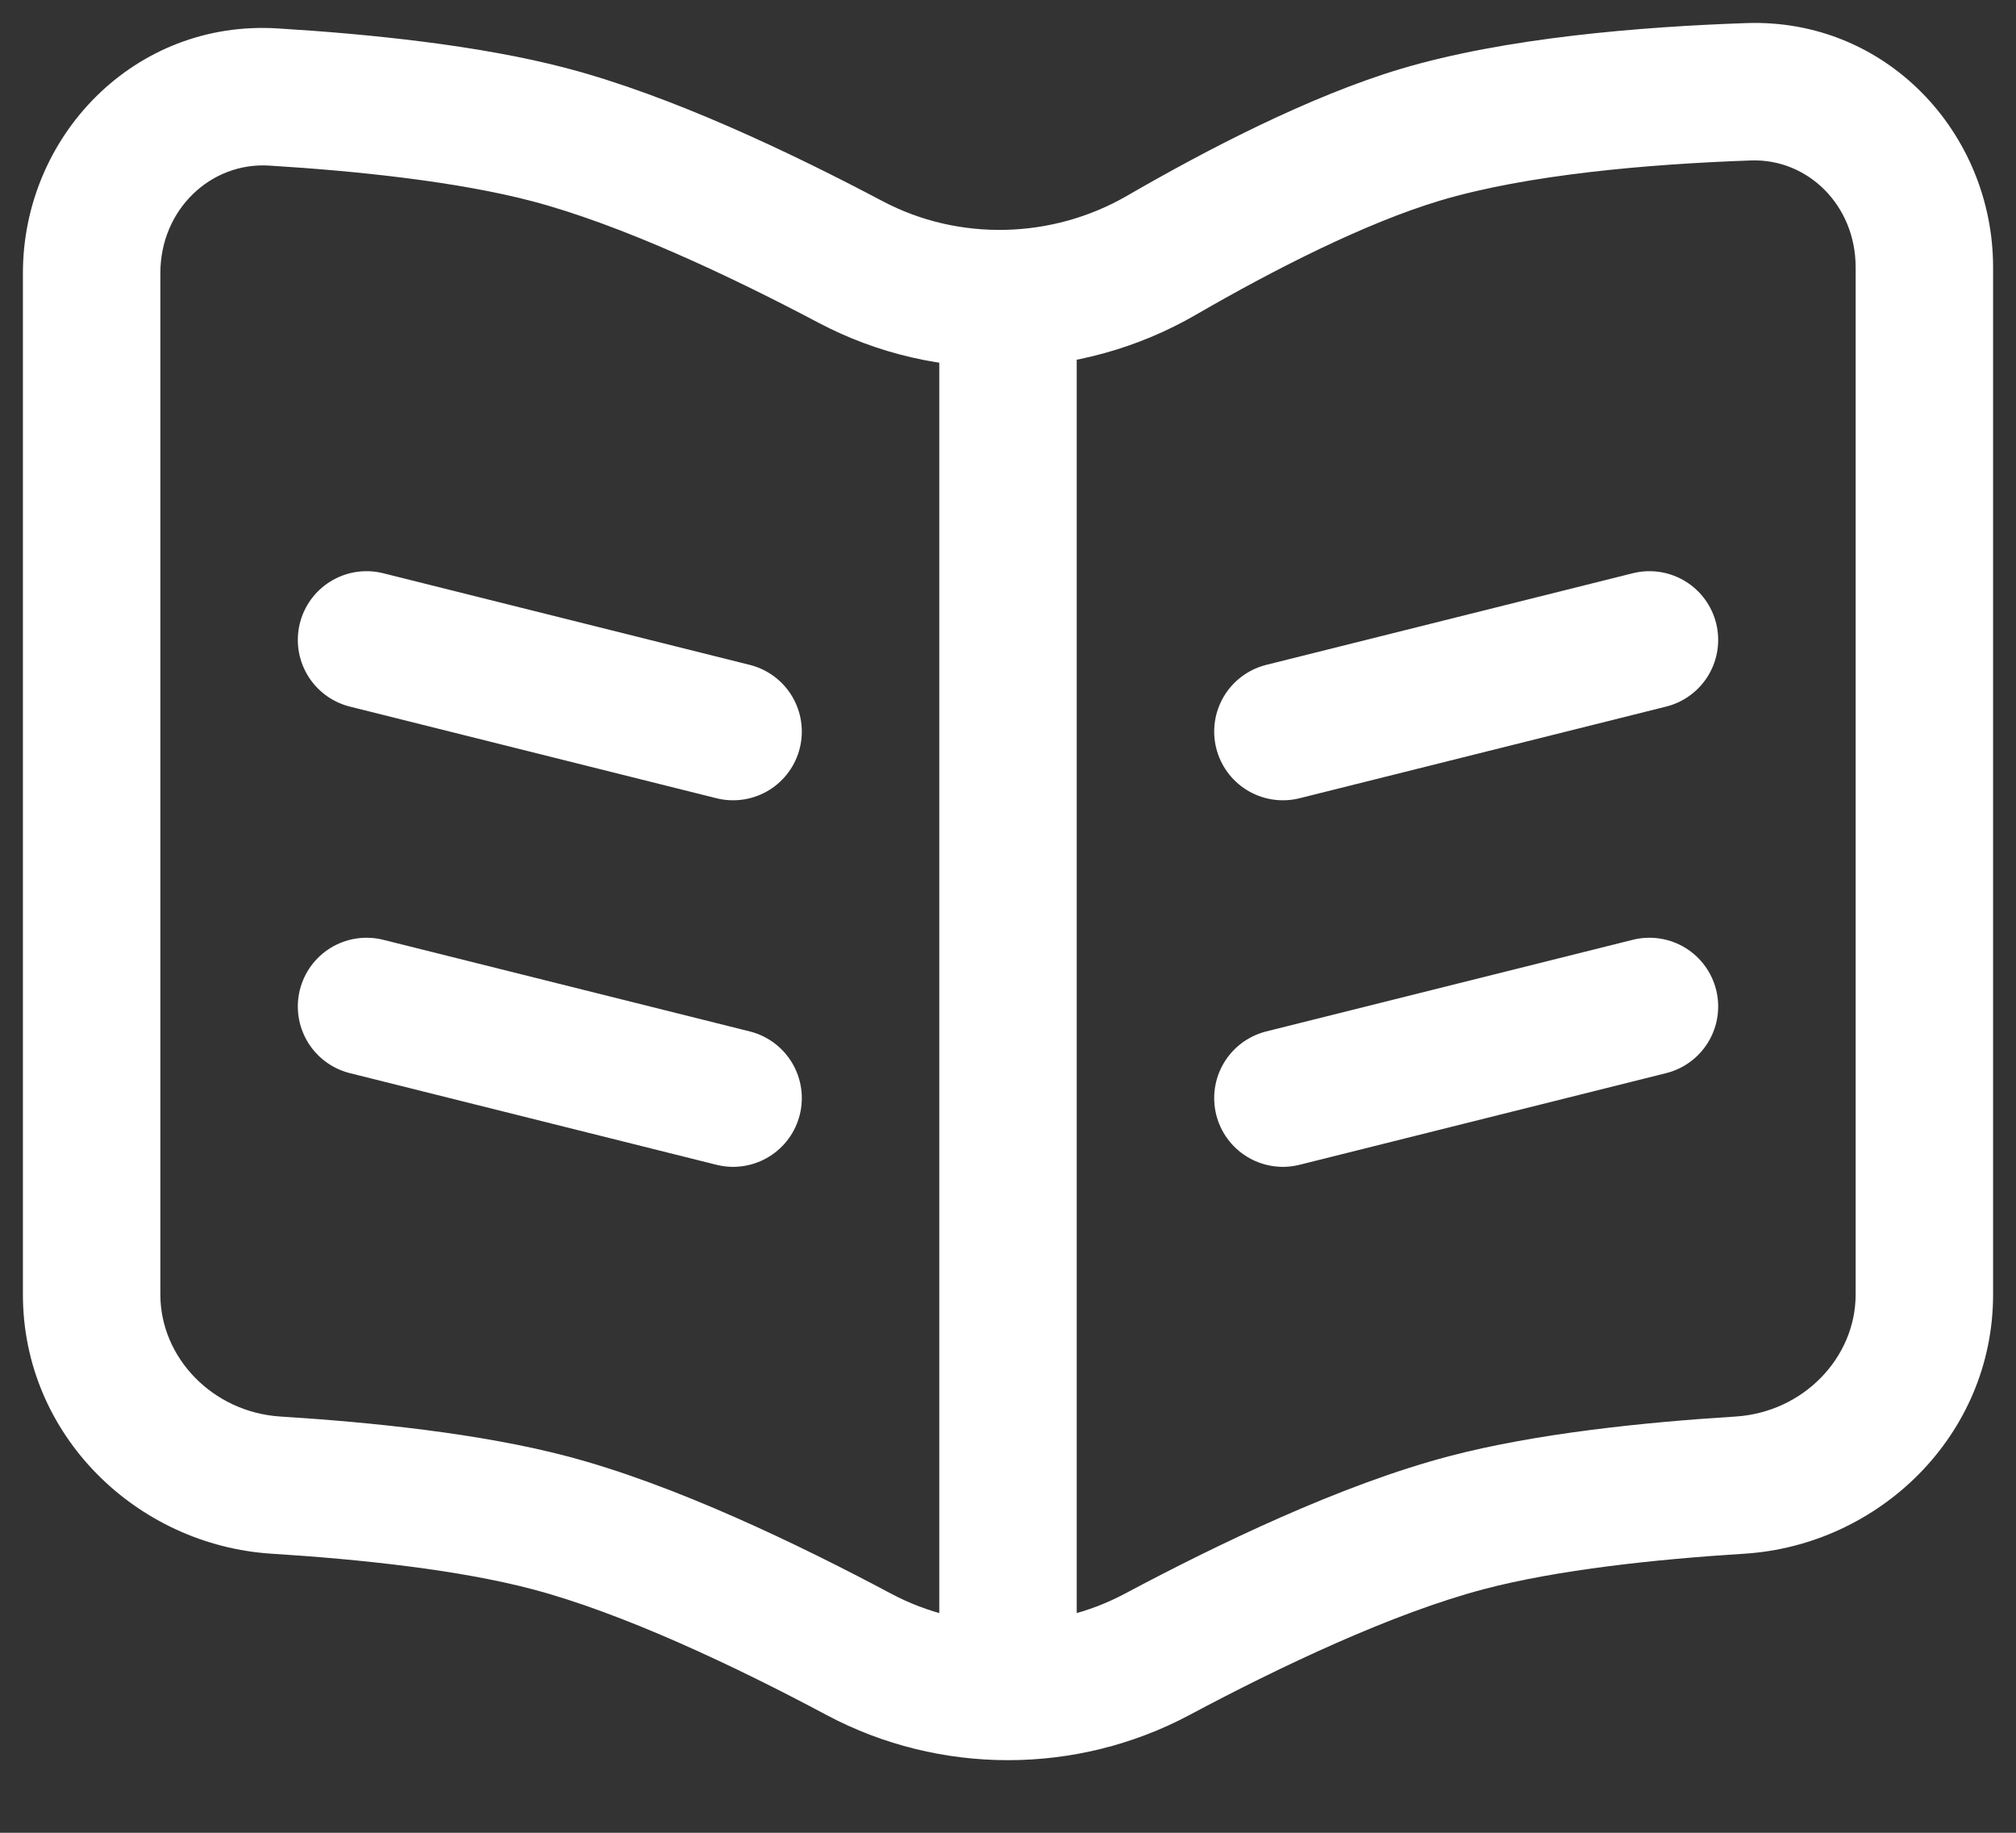 <svg width="22" height="20" viewBox="0 0 22 20" fill="none" xmlns="http://www.w3.org/2000/svg">
<rect x="0" y="0" width="22" height="20" fill="#333333" stroke="none"/>
<path d="M19.082 1.001L19.108 1.751L19.082 1.001ZM15.5 1.471L15.285 0.752V0.752L15.5 1.471ZM12.674 2.786L12.298 2.137L12.298 2.137L12.674 2.786ZM2.982 1.058L2.936 1.807L2.982 1.058ZM6 1.471L6.191 0.746V0.746L6 1.471ZM9.282 2.859L8.932 3.522L9.282 2.859ZM12.628 18.053L12.98 18.715L12.628 18.053ZM16 16.617L15.809 15.892H15.809L16 16.617ZM18.985 16.206L19.032 16.955L18.985 16.206ZM9.372 18.053L9.02 18.715H9.02L9.372 18.053ZM6 16.617L6.191 15.892H6.191L6 16.617ZM3.015 16.206L2.968 16.955H2.968L3.015 16.206ZM1.75 14.127V2.981H0.25V14.127H1.75ZM21.75 14.127V2.917H20.25V14.127H21.75ZM19.056 0.252C17.918 0.291 16.43 0.41 15.285 0.752L15.715 2.189C16.664 1.905 17.989 1.79 19.108 1.751L19.056 0.252ZM15.285 0.752C14.29 1.05 13.171 1.632 12.298 2.137L13.05 3.435C13.9 2.943 14.895 2.435 15.715 2.189L15.285 0.752ZM2.936 1.807C3.902 1.866 4.996 1.982 5.809 2.196L6.191 0.746C5.231 0.492 4.015 0.37 3.028 0.31L2.936 1.807ZM5.809 2.196C6.771 2.45 7.955 3.005 8.932 3.522L9.633 2.196C8.637 1.669 7.328 1.046 6.191 0.746L5.809 2.196ZM12.98 18.715C13.971 18.186 15.199 17.604 16.191 17.342L15.809 15.892C14.638 16.2 13.283 16.854 12.275 17.391L12.98 18.715ZM16.191 17.342C16.994 17.13 18.073 17.015 19.032 16.955L18.938 15.458C17.958 15.519 16.759 15.641 15.809 15.892L16.191 17.342ZM9.725 17.391C8.717 16.854 7.362 16.2 6.191 15.892L5.809 17.342C6.801 17.604 8.029 18.186 9.02 18.715L9.725 17.391ZM6.191 15.892C5.241 15.641 4.042 15.519 3.062 15.458L2.968 16.955C3.927 17.015 5.006 17.13 5.809 17.342L6.191 15.892ZM20.25 14.127C20.25 14.813 19.682 15.411 18.938 15.458L19.032 16.955C20.506 16.863 21.75 15.663 21.75 14.127H20.25ZM21.75 2.917C21.75 1.453 20.585 0.198 19.056 0.252L19.108 1.751C19.723 1.729 20.25 2.235 20.25 2.917H21.75ZM0.25 14.127C0.25 15.663 1.494 16.863 2.968 16.955L3.062 15.458C2.318 15.411 1.75 14.813 1.75 14.127H0.25ZM12.275 17.391C11.482 17.813 10.518 17.813 9.725 17.391L9.02 18.715C10.253 19.372 11.747 19.372 12.98 18.715L12.275 17.391ZM12.298 2.137C11.48 2.61 10.462 2.634 9.633 2.196L8.932 3.522C10.224 4.205 11.791 4.164 13.05 3.435L12.298 2.137ZM1.75 2.981C1.75 2.284 2.302 1.768 2.936 1.807L3.028 0.31C1.47 0.214 0.25 1.482 0.25 2.981H1.75Z" fill="white"/>
<path d="M11 3.837V18.983" stroke="white" stroke-width="1.5"/>
<path d="M4 6.983L8 7.983" stroke="white" stroke-width="1.5" stroke-linecap="round"/>
<path d="M18 6.983L14 7.983" stroke="white" stroke-width="1.5" stroke-linecap="round"/>
<path d="M4 10.983L8 11.983" stroke="white" stroke-width="1.5" stroke-linecap="round"/>
<path d="M18 10.983L14 11.983" stroke="white" stroke-width="1.5" stroke-linecap="round"/>
</svg>
